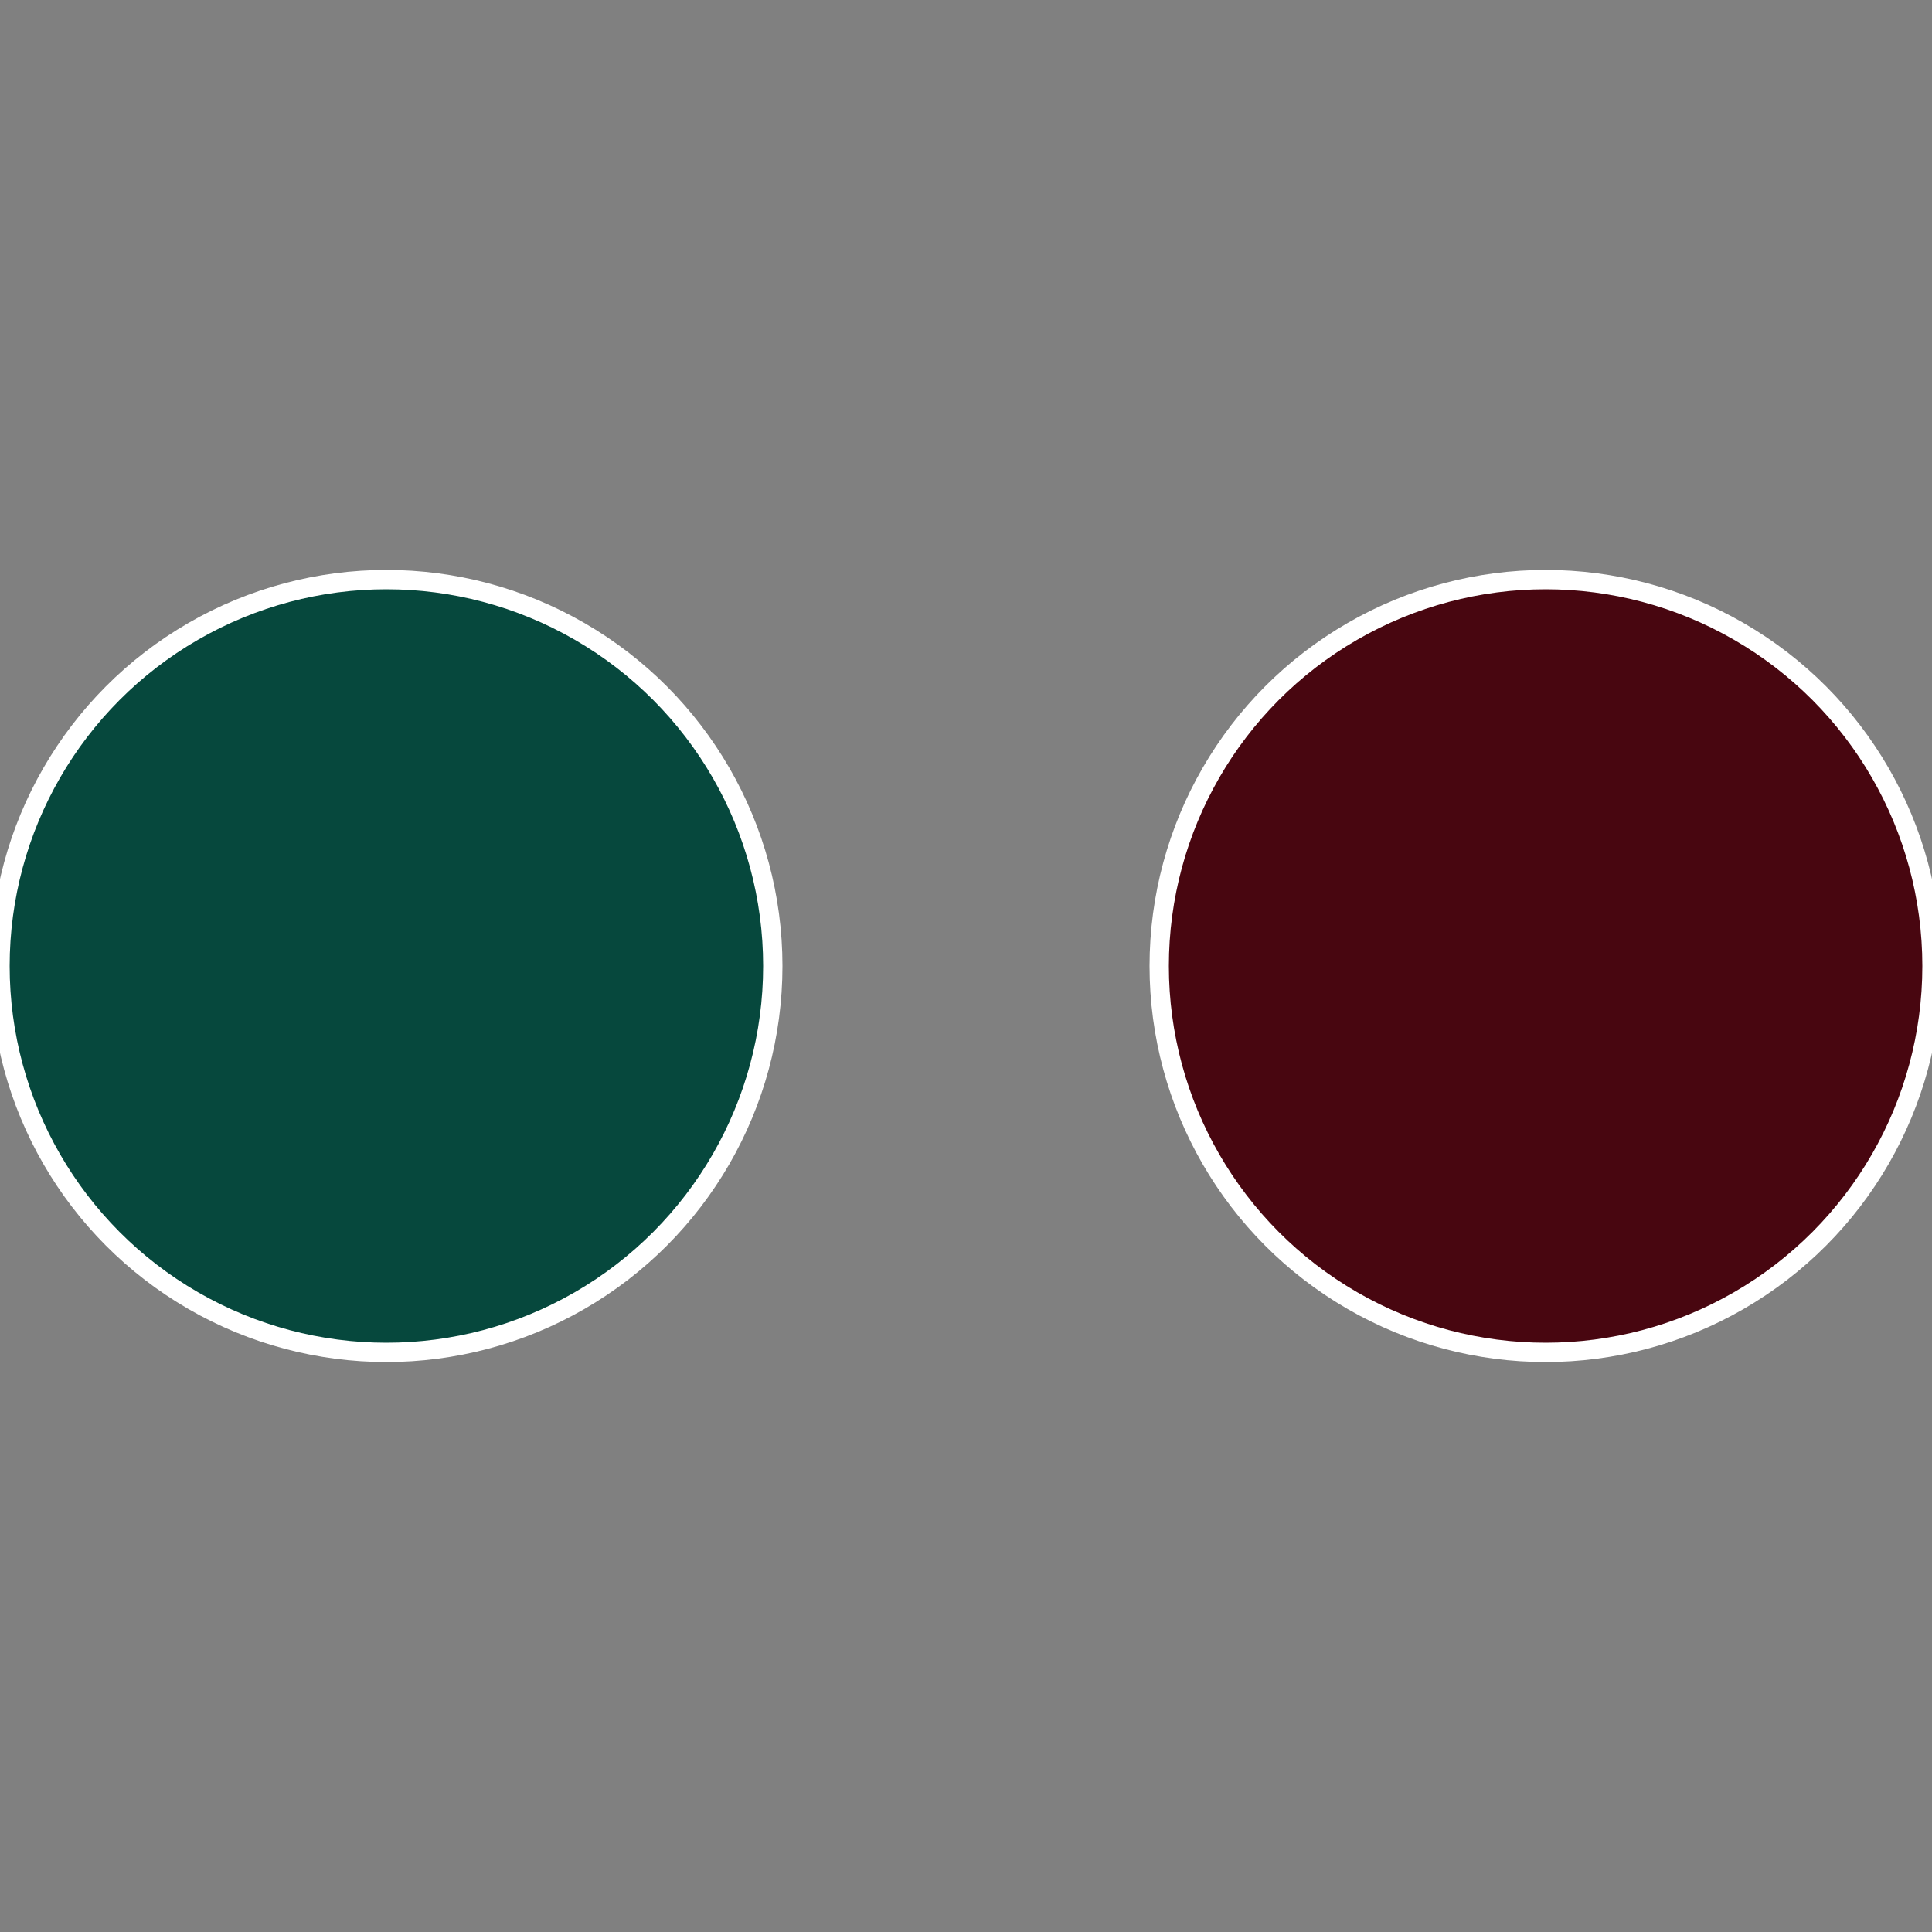<?xml version="1.0" standalone="no"?>
<svg width="500" height="500" viewBox="-1 -1 2 2" xmlns="http://www.w3.org/2000/svg">
 
                <rect x="-1" y="-1" width="2" height="2" fill="#808080" stroke="none"/>
 
                <circle cx="0.6" cy="0" r="0.4" fill="#480610" stroke="#fff" stroke-width="1%" />
             
                <circle cx="-0.6" cy="7.3478807948841E-17" r="0.4" fill="#06483d" stroke="#fff" stroke-width="1%" />
            </svg>

